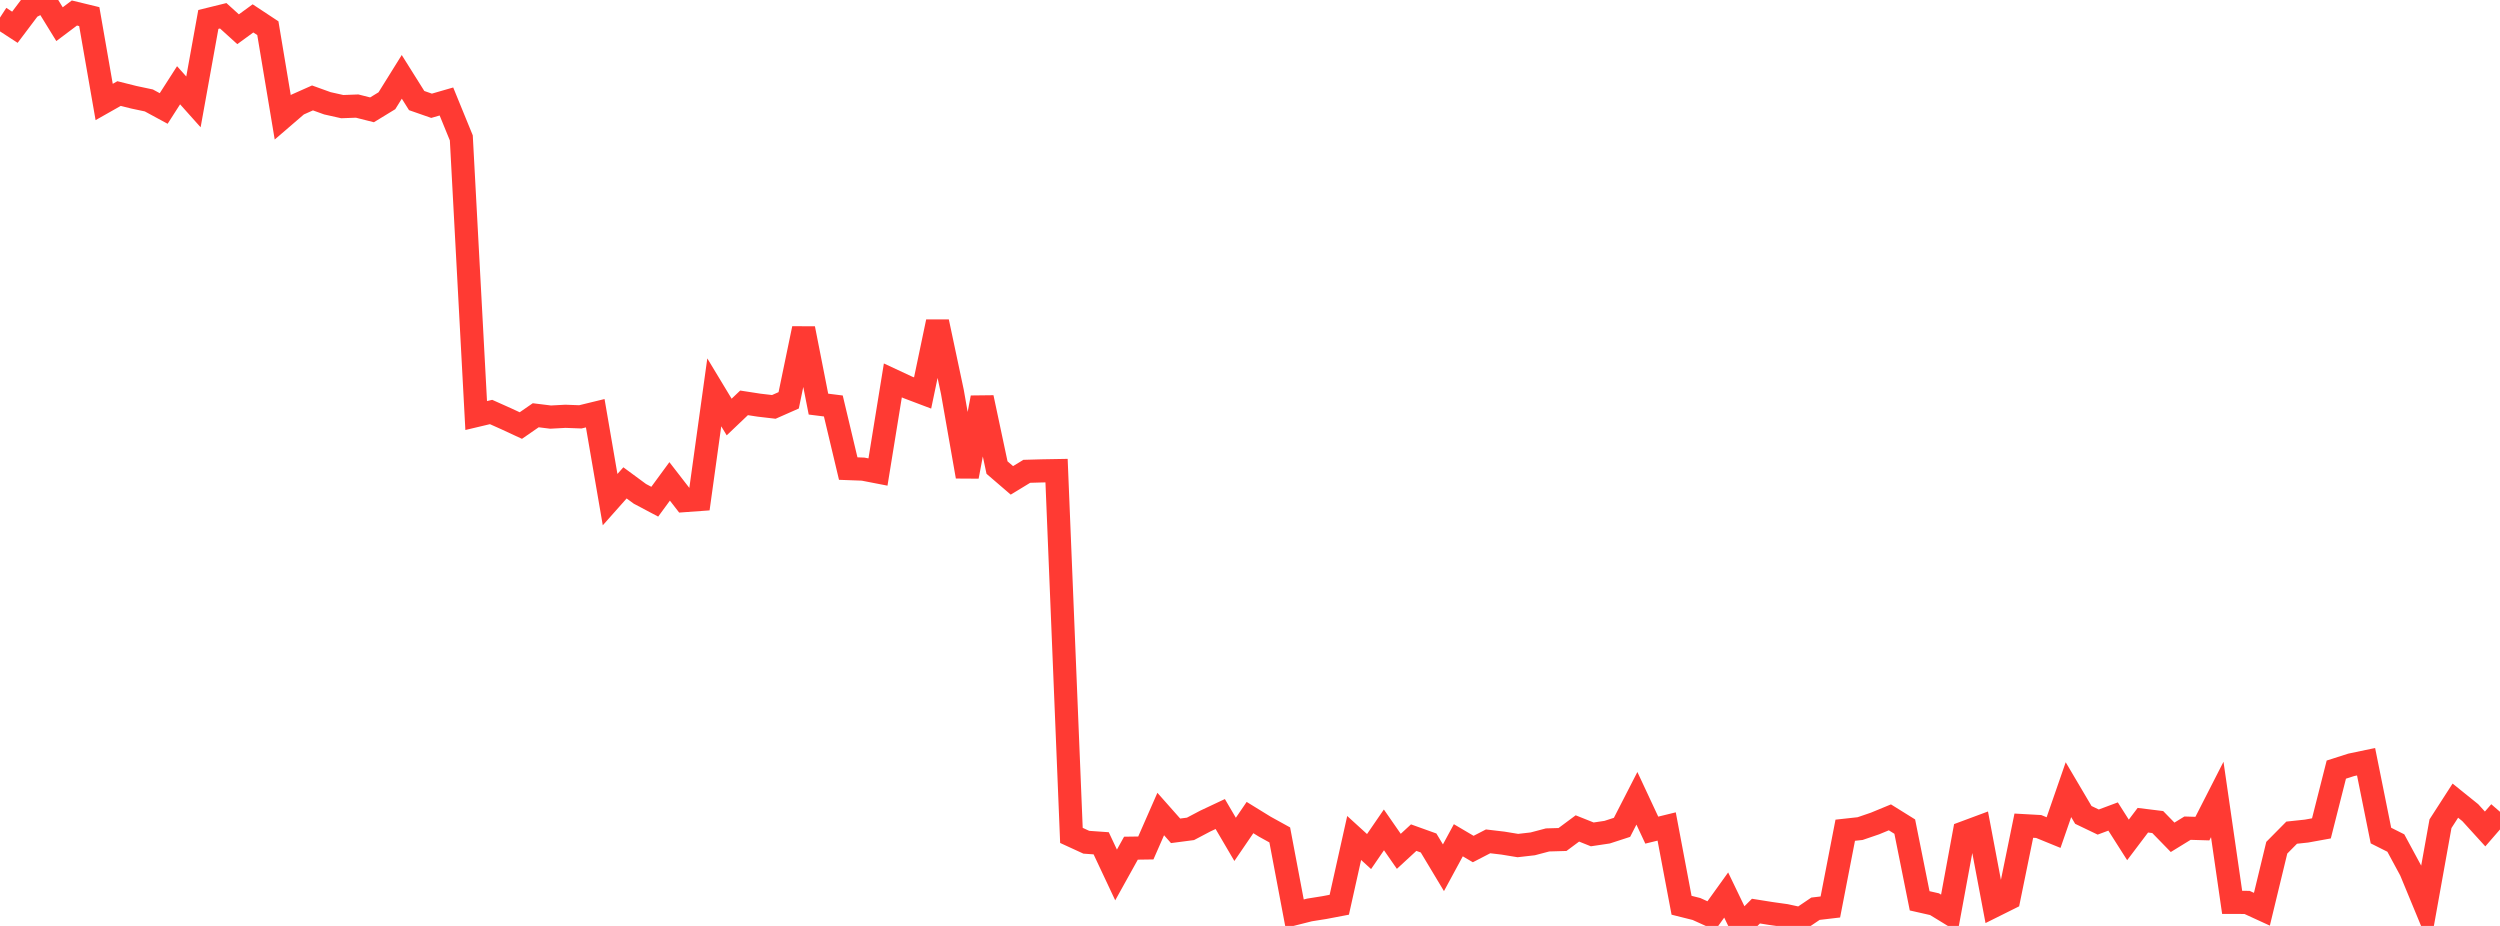 <?xml version="1.0" standalone="no"?>
<!DOCTYPE svg PUBLIC "-//W3C//DTD SVG 1.1//EN" "http://www.w3.org/Graphics/SVG/1.1/DTD/svg11.dtd">

<svg width="135" height="50" viewBox="0 0 135 50" preserveAspectRatio="none" 
  xmlns="http://www.w3.org/2000/svg"
  xmlns:xlink="http://www.w3.org/1999/xlink">


<polyline points="0.0, 0.949 0.804, 1.472 1.607, 0.406 2.411, 0.0 3.214, 1.306 4.018, 0.702 4.821, 0.897 5.625, 5.507 6.429, 5.052 7.232, 5.253 8.036, 5.423 8.839, 5.858 9.643, 4.604 10.446, 5.502 11.25, 1.05 12.054, 0.852 12.857, 1.579 13.661, 0.993 14.464, 1.523 15.268, 6.337 16.071, 5.646 16.875, 5.288 17.679, 5.578 18.482, 5.758 19.286, 5.728 20.089, 5.931 20.893, 5.44 21.696, 4.15 22.5, 5.431 23.304, 5.712 24.107, 5.48 24.911, 7.447 25.714, 22.439 26.518, 22.248 27.321, 22.607 28.125, 22.98 28.929, 22.424 29.732, 22.523 30.536, 22.48 31.339, 22.51 32.143, 22.314 32.946, 26.98 33.75, 26.075 34.554, 26.667 35.357, 27.092 36.161, 25.995 36.964, 27.032 37.768, 26.974 38.571, 21.187 39.375, 22.519 40.179, 21.754 40.982, 21.878 41.786, 21.972 42.589, 21.618 43.393, 17.741 44.196, 21.822 45.0, 21.923 45.804, 25.303 46.607, 25.333 47.411, 25.489 48.214, 20.542 49.018, 20.917 49.821, 21.221 50.625, 17.377 51.429, 21.163 52.232, 25.733 53.036, 21.471 53.839, 25.249 54.643, 25.94 55.446, 25.451 56.25, 25.428 57.054, 25.414 57.857, 45.112 58.661, 45.481 59.464, 45.538 60.268, 47.248 61.071, 45.802 61.875, 45.79 62.679, 43.957 63.482, 44.864 64.286, 44.759 65.089, 44.336 65.893, 43.957 66.696, 45.326 67.5, 44.148 68.304, 44.643 69.107, 45.086 69.911, 49.34 70.714, 49.137 71.518, 49.009 72.321, 48.856 73.125, 45.251 73.929, 45.984 74.732, 44.813 75.536, 45.972 76.339, 45.232 77.143, 45.521 77.946, 46.859 78.75, 45.374 79.554, 45.848 80.357, 45.433 81.161, 45.528 81.964, 45.66 82.768, 45.568 83.571, 45.356 84.375, 45.333 85.179, 44.736 85.982, 45.057 86.786, 44.937 87.589, 44.676 88.393, 43.108 89.196, 44.827 90.0, 44.63 90.804, 48.884 91.607, 49.085 92.411, 49.449 93.214, 48.331 94.018, 50.0 94.821, 49.2 95.625, 49.328 96.429, 49.441 97.232, 49.615 98.036, 49.071 98.839, 48.977 99.643, 44.832 100.446, 44.744 101.25, 44.469 102.054, 44.137 102.857, 44.637 103.661, 48.644 104.464, 48.826 105.268, 49.318 106.071, 44.963 106.875, 44.664 107.679, 48.918 108.482, 48.518 109.286, 44.586 110.089, 44.631 110.893, 44.959 111.696, 42.642 112.5, 44.005 113.304, 44.391 114.107, 44.091 114.911, 45.355 115.714, 44.292 116.518, 44.391 117.321, 45.215 118.125, 44.721 118.929, 44.745 119.732, 43.171 120.536, 48.728 121.339, 48.73 122.143, 49.099 122.946, 45.777 123.75, 44.964 124.554, 44.878 125.357, 44.732 126.161, 41.559 126.964, 41.302 127.768, 41.133 128.571, 45.12 129.375, 45.524 130.179, 47.012 130.982, 48.955 131.786, 44.481 132.589, 43.235 133.393, 43.882 134.196, 44.764 135.0, 43.837" fill="none" stroke="#ff3a33" stroke-width="1.25"/>

</svg>